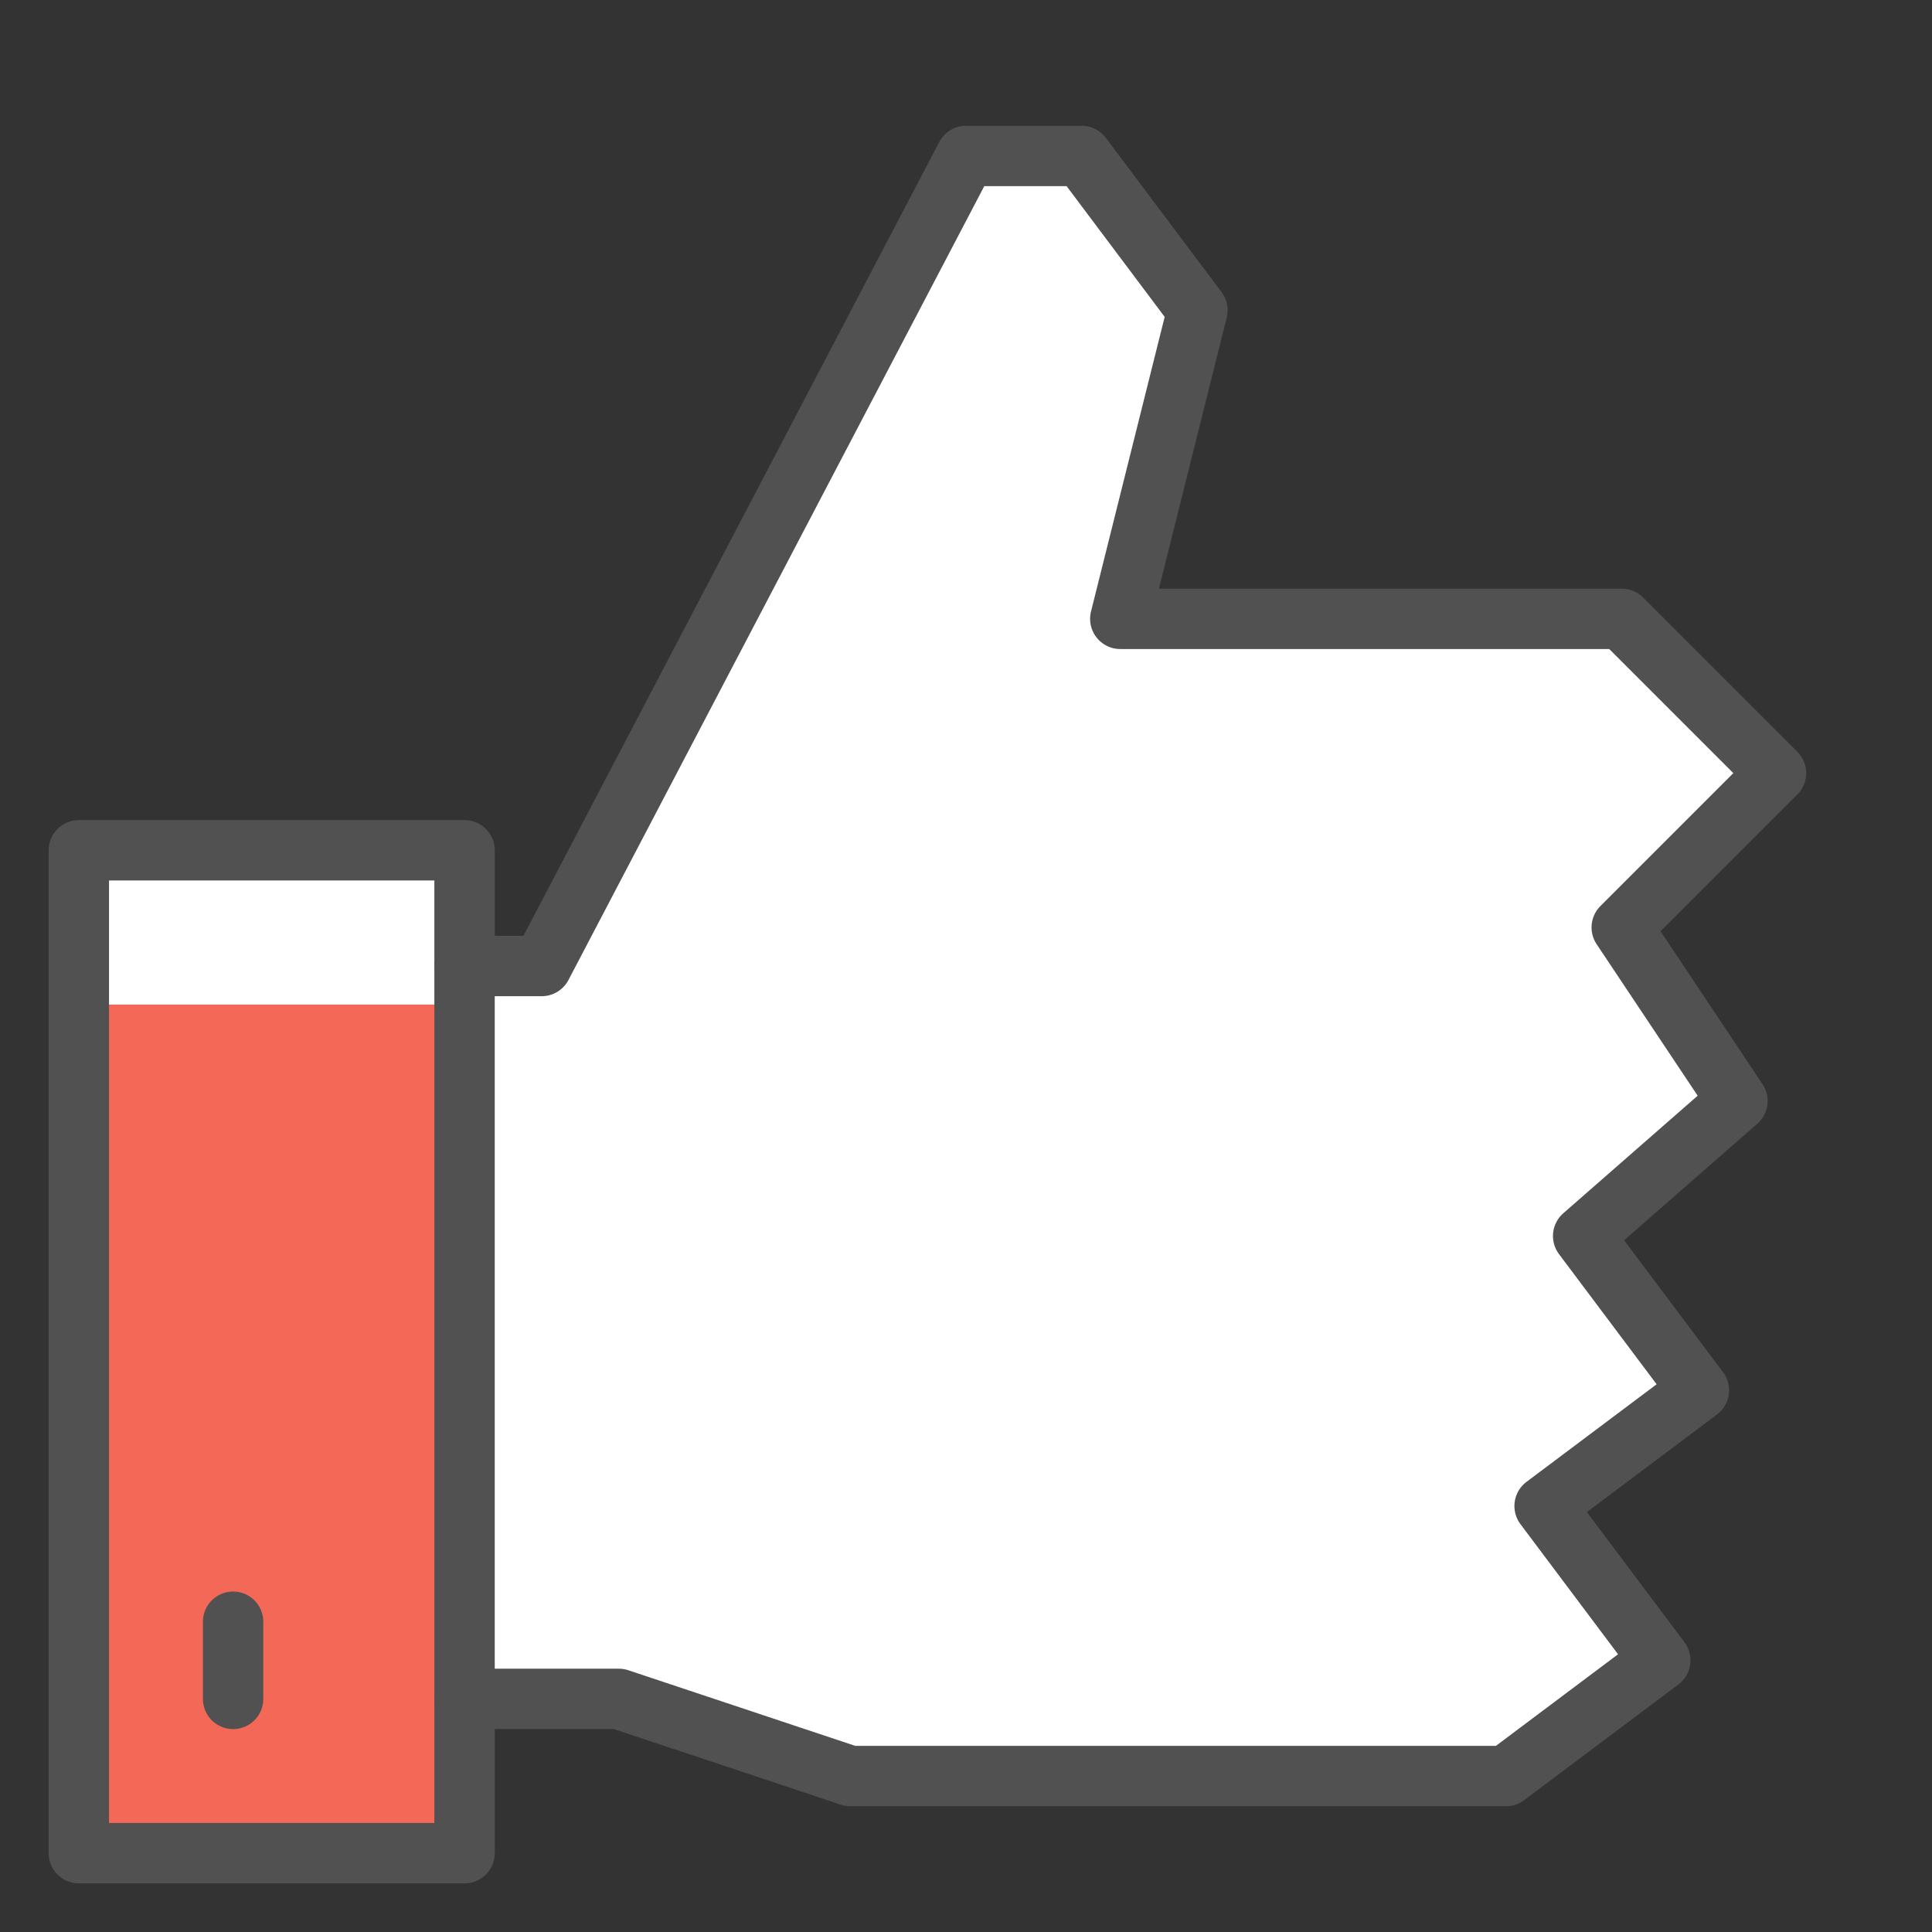 <svg width="64" height="64" viewBox="0 0 64 64" fill="none" xmlns="http://www.w3.org/2000/svg">
<rect x="0" y="0" width="64" height="64" fill="#333333" stroke="none"/>
<path d="M53.722 30.722L58.833 25.611L53.722 20.5H37.111L39.667 10.278L35.833 5.167H32L17.944 32H15.389V28.167H2.611V61.389H15.389V56.278H20.5L28.167 58.833H49.889L55 55L51.167 49.889L56.278 46.056L52.444 40.944L57.556 36.472L53.722 30.722Z" fill="white"/>
<path d="M15.389 33.278H2.611V61.389H15.389V33.278Z" fill="#F46857"/>
<path d="M15.389 32H17.945L32 5.167H35.833L39.667 10.278L37.111 20.5H53.722L58.833 25.611L53.722 30.722L57.556 36.472L52.444 40.944L56.278 46.056L51.167 49.889L55 55L49.889 58.833H28.167L20.5 56.278H15.389" stroke="#515151" stroke-width="2" stroke-linecap="round" stroke-linejoin="round"/>
<path d="M15.389 28.167H2.611V61.389H15.389V28.167Z" stroke="#515151" stroke-width="2" stroke-linecap="round" stroke-linejoin="round"/>
<path d="M7.722 56.278V53.722" stroke="#515151" stroke-width="2" stroke-linecap="round" stroke-linejoin="round"/>
</svg>
